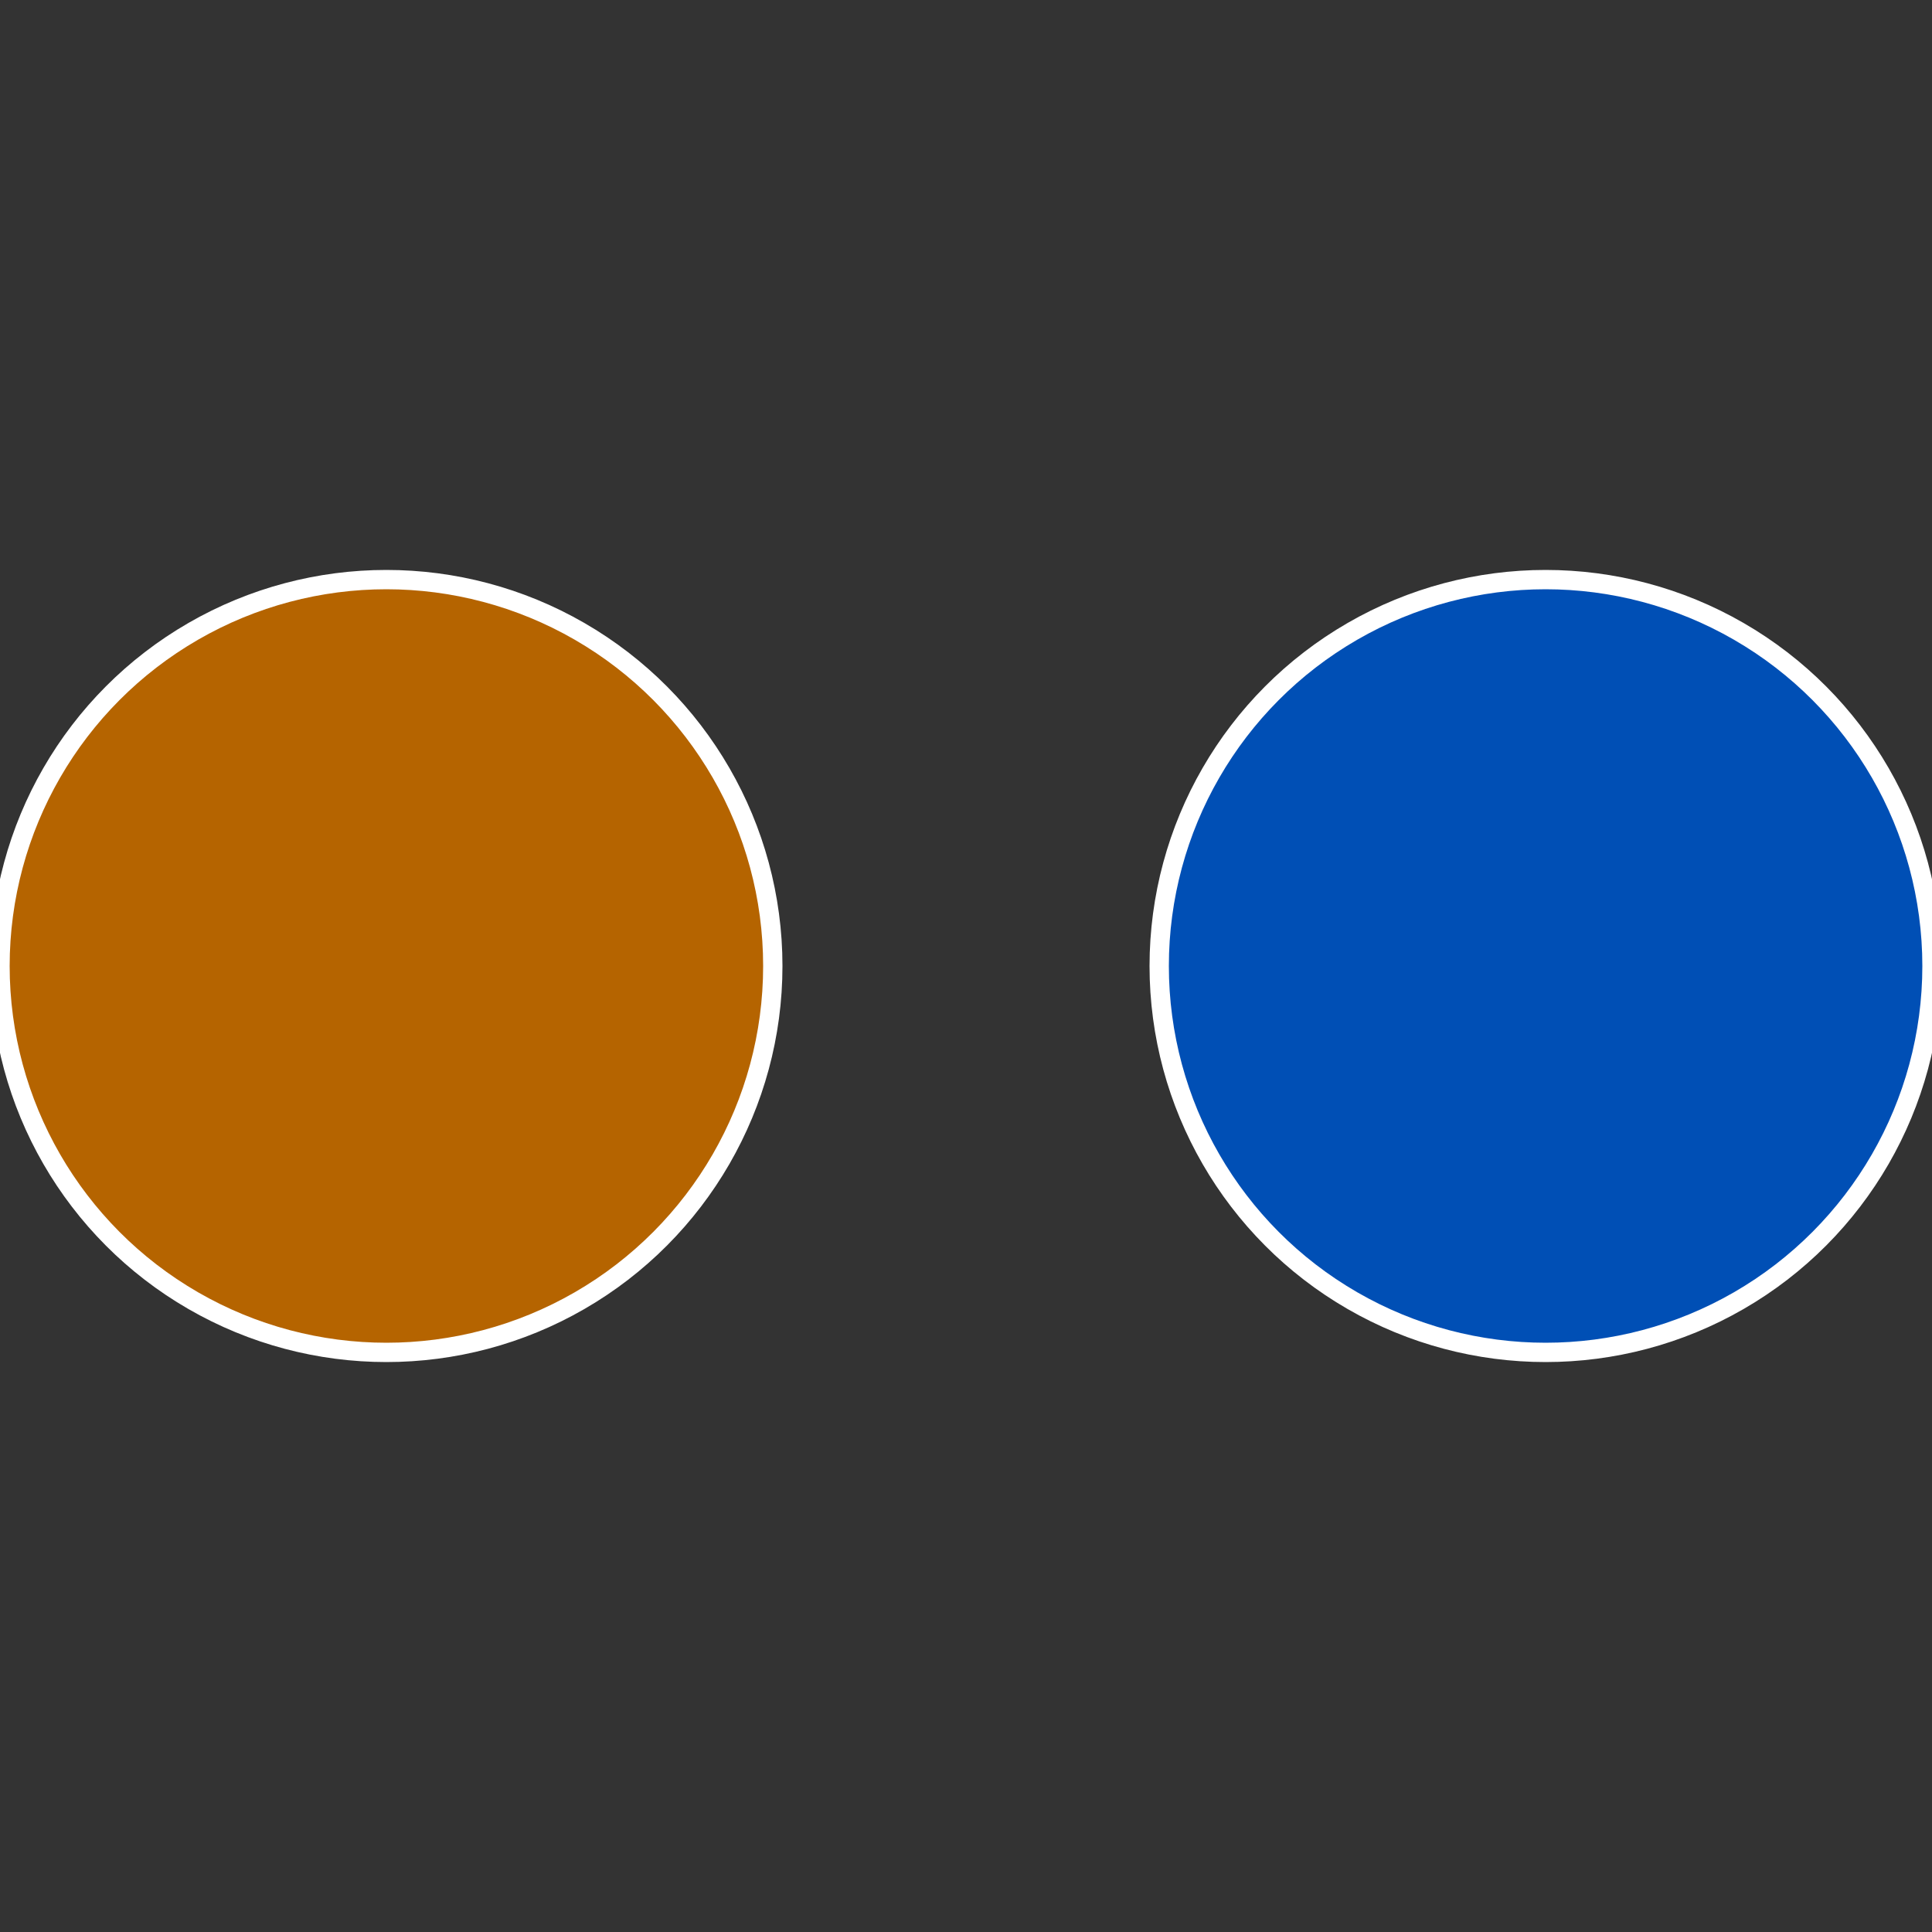 <?xml version="1.0" standalone="no"?>
<svg width="500" height="500" viewBox="-1 -1 2 2" xmlns="http://www.w3.org/2000/svg">
 
                <rect x="-1" y="-1" width="2" height="2" fill="#333333" stroke="none"/>
 
                <circle cx="0.6" cy="0" r="0.4" fill="#004fb5" stroke="#fff" stroke-width="1%" />
             
                <circle cx="-0.6" cy="7.3478807948841E-17" r="0.4" fill="#b56400" stroke="#fff" stroke-width="1%" />
            </svg>
